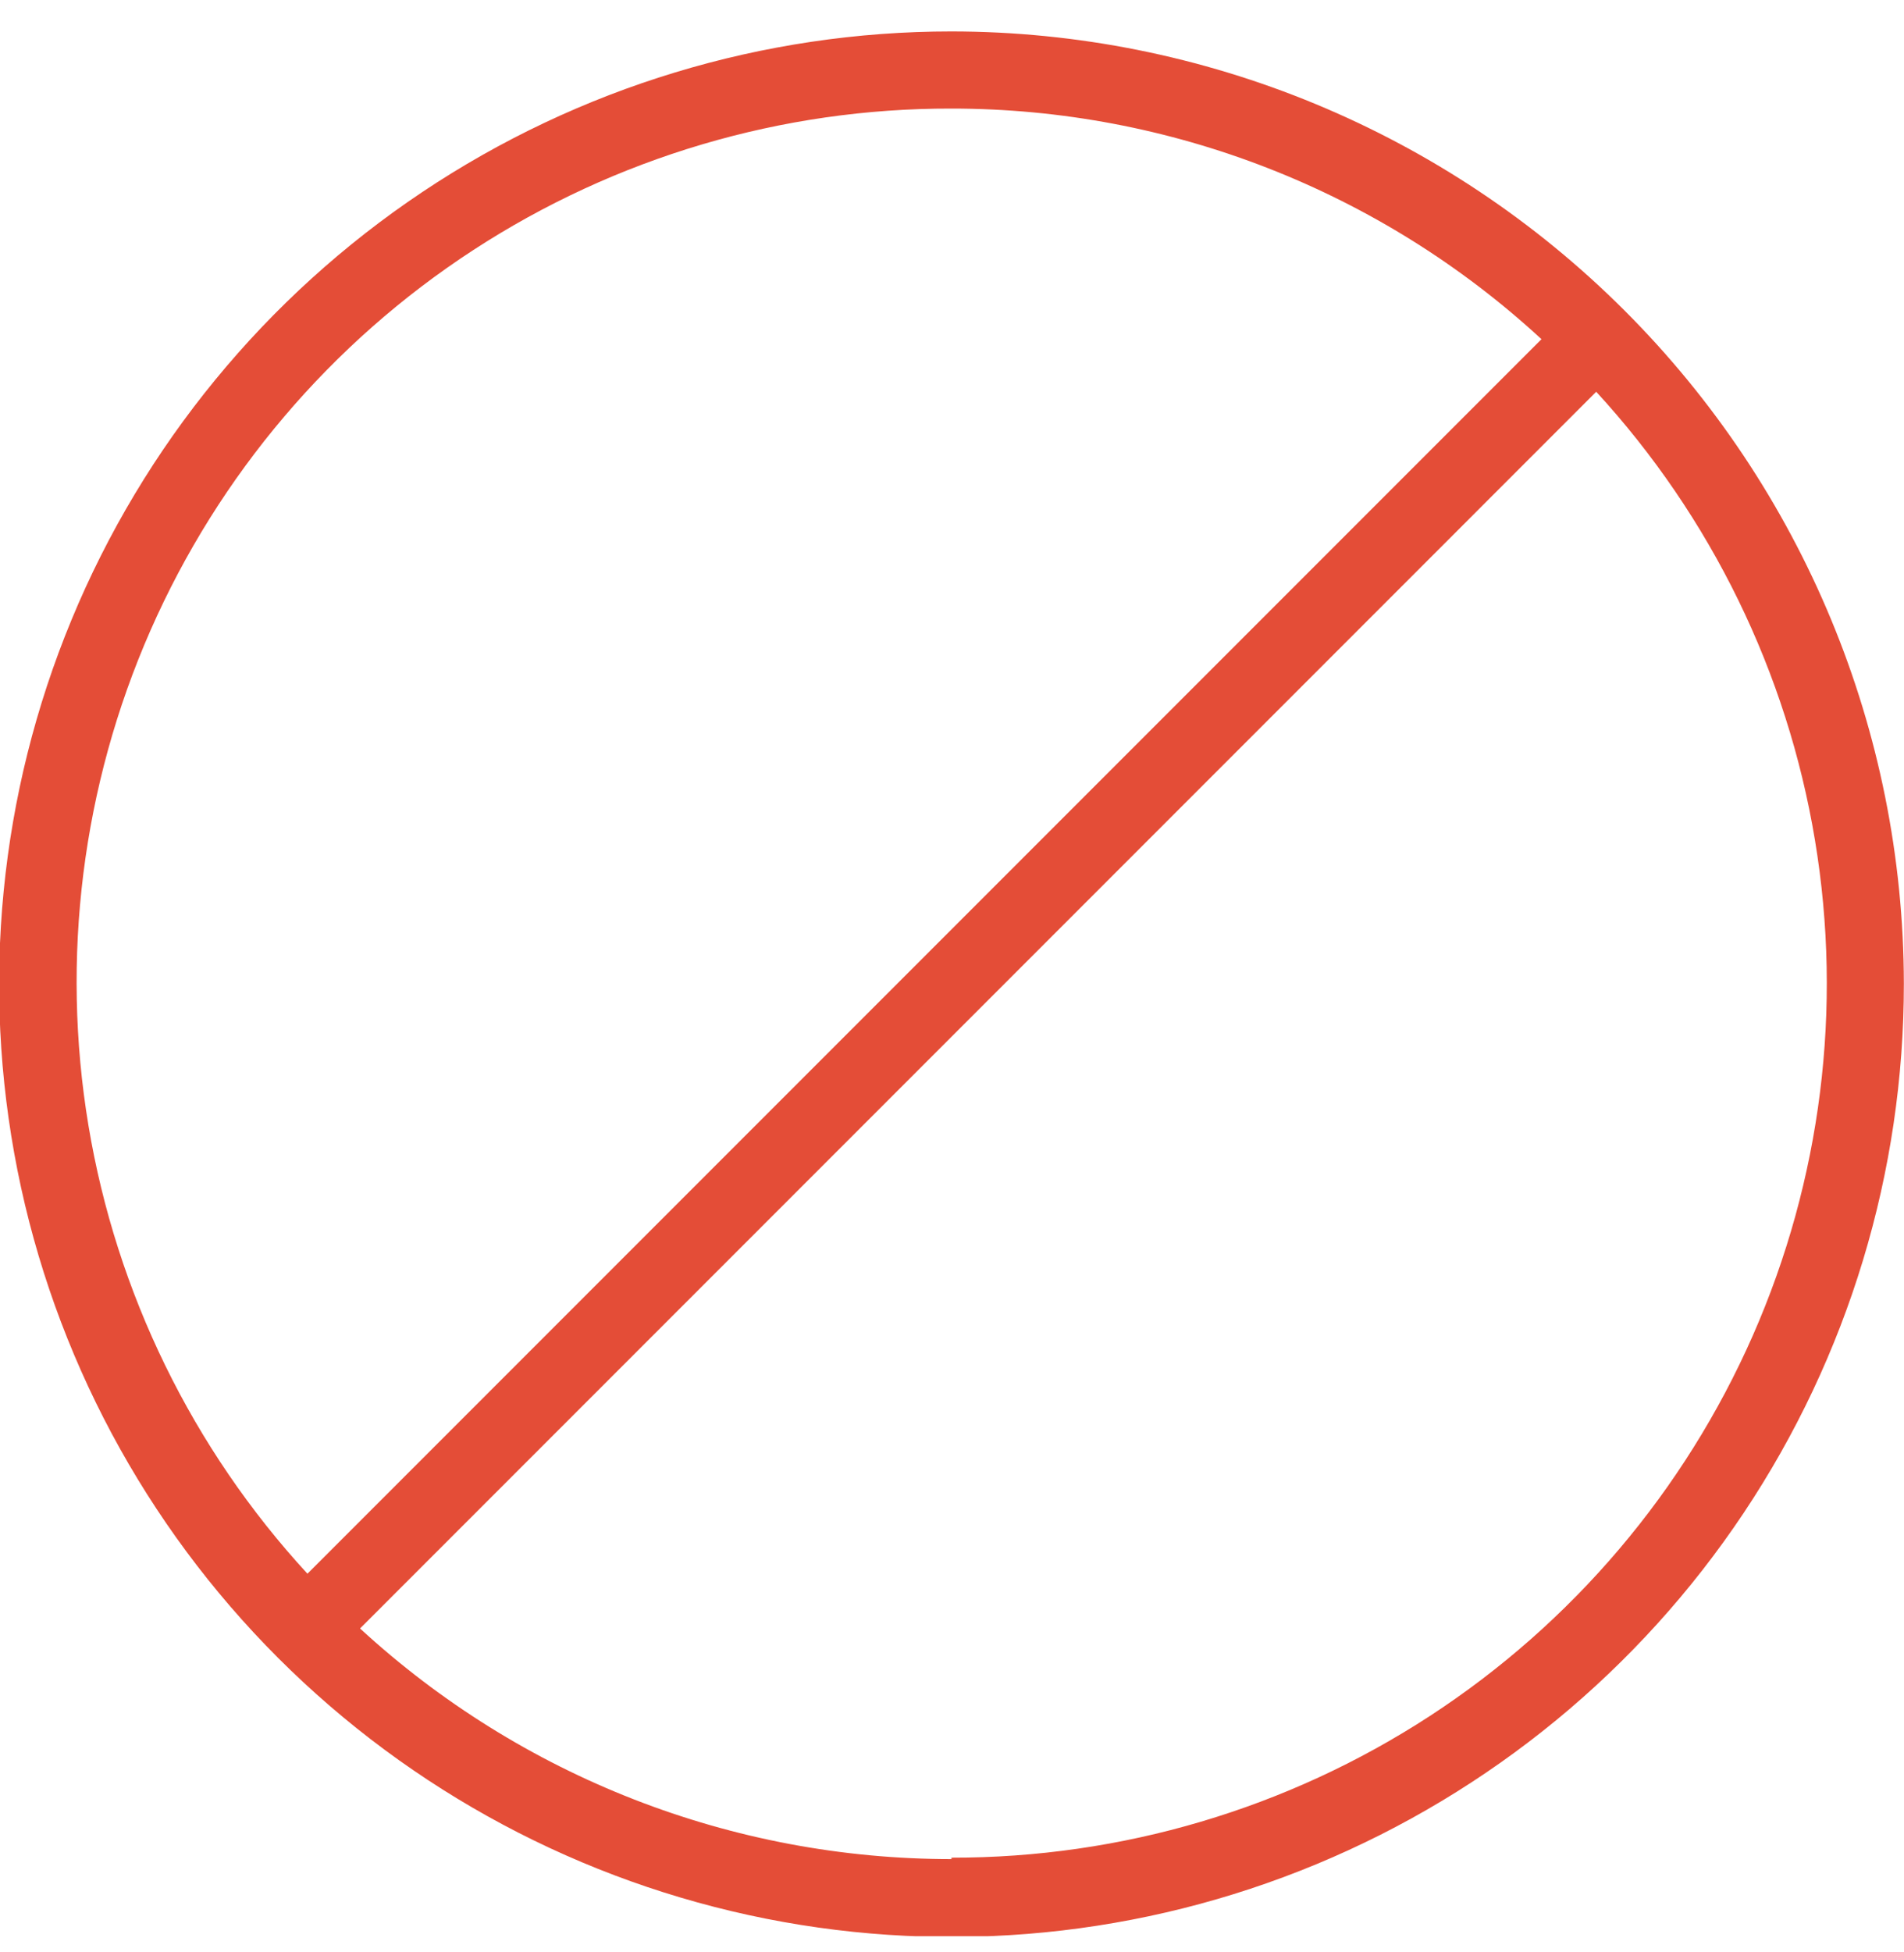 <svg width="40" height="41" viewBox="0 0 40 41" fill="none" xmlns="http://www.w3.org/2000/svg">
<g clip-path="url(#clip0_2372_593)">
<path d="M19.989 0.66C16.031 0.66 12.162 1.834 8.872 4.033C5.581 6.232 3.017 9.358 1.503 13.015C-0.011 16.671 -0.406 20.695 0.367 24.577C1.14 28.458 3.047 32.023 5.847 34.821C8.647 37.618 12.213 39.522 16.095 40.293C19.977 41.063 24 40.665 27.656 39.148C31.312 37.631 34.435 35.065 36.632 31.772C38.829 28.48 40 24.61 39.997 20.653C39.989 15.35 37.878 10.267 34.127 6.519C30.376 2.771 25.291 0.664 19.989 0.66ZM19.989 2.28C24.582 2.279 29.007 4.008 32.384 7.123L6.459 33.048C4.043 30.424 2.444 27.153 1.858 23.634C1.273 20.116 1.726 16.503 3.161 13.239C4.597 9.974 6.953 7.198 9.942 5.252C12.931 3.305 16.422 2.272 19.989 2.28ZM19.989 39.041C15.386 39.042 10.951 37.314 7.564 34.198L33.534 8.227C35.949 10.854 37.546 14.127 38.13 17.647C38.715 21.167 38.261 24.78 36.824 28.046C35.386 31.312 33.029 34.088 30.039 36.036C27.049 37.983 23.557 39.017 19.989 39.011V39.041Z" fill="#E44D37"/>
</g>
<defs>
<clipPath id="clip0_2372_593">
<rect width="40" height="40" fill="white" transform="translate(-0.003 0.66)"/>
</clipPath>
</defs>
</svg>
